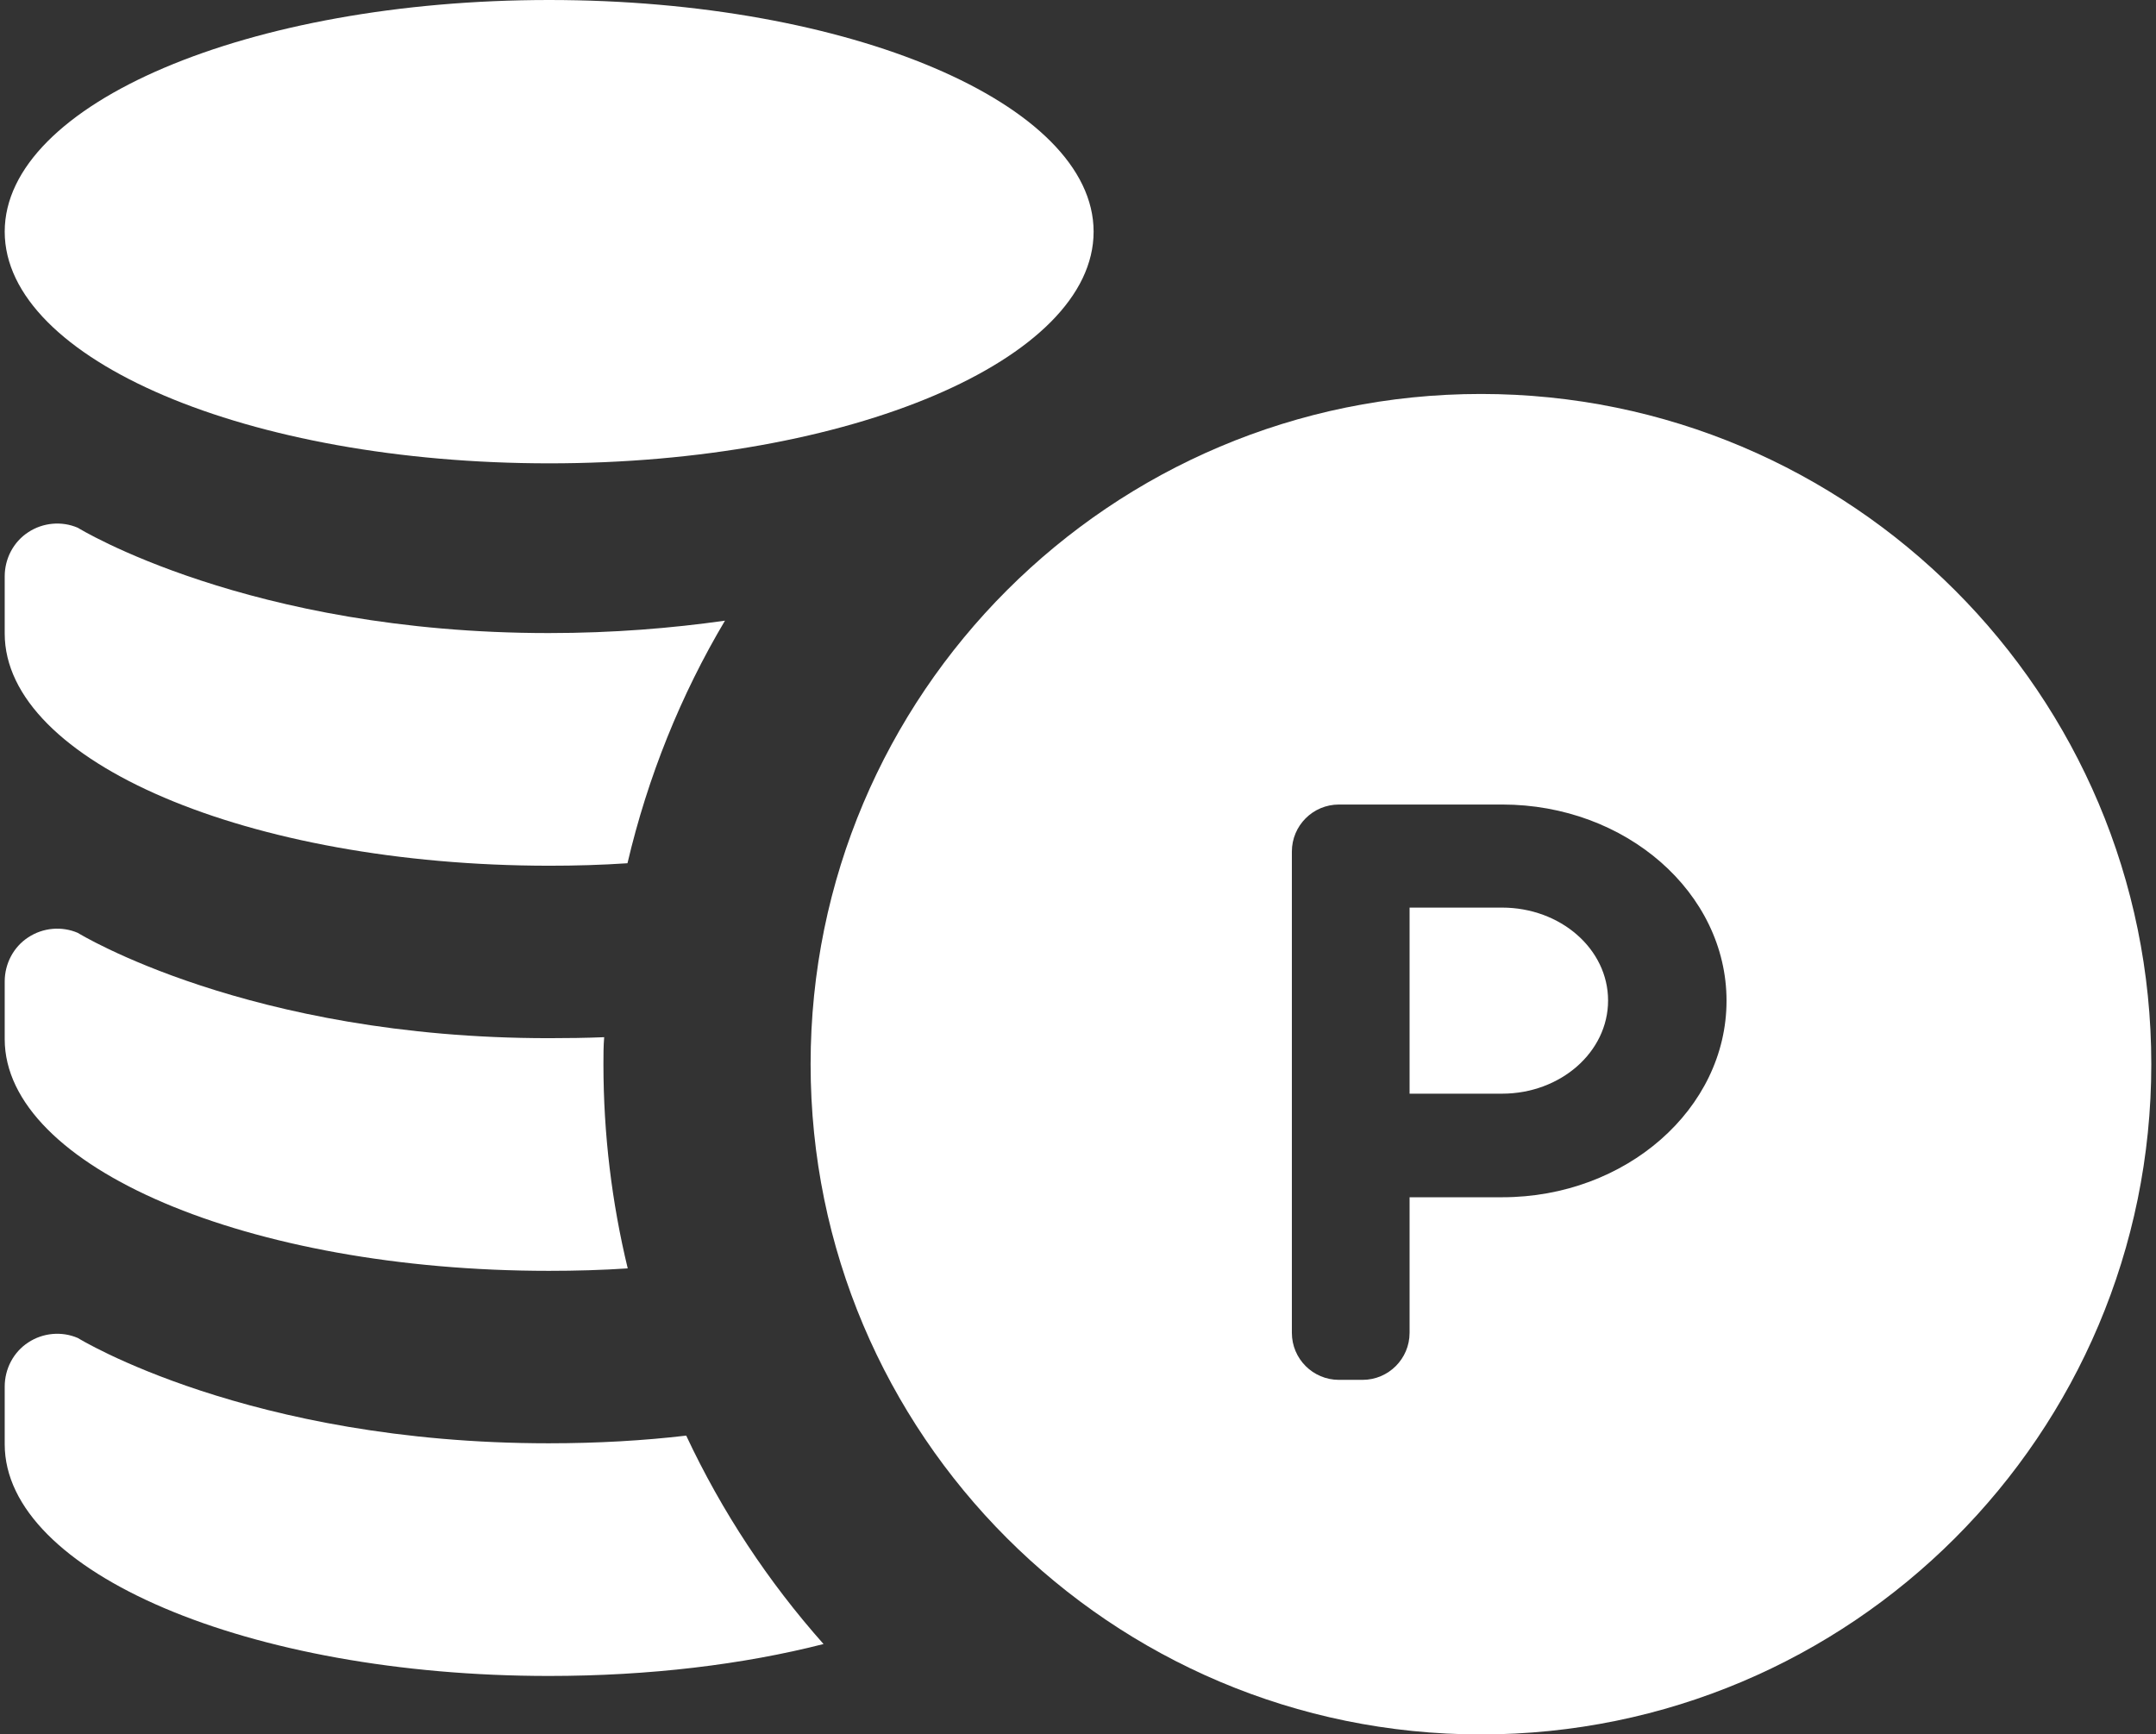 <?xml version="1.0" encoding="UTF-8"?><svg id="a" xmlns="http://www.w3.org/2000/svg" width="87" height="70" viewBox="0 0 87 70"><rect x="0" y="0" width="87" height="70" fill="#333333" stroke="none"/><path d="m60.61,36.63h-3.73v7.51h3.73c2.36,0,4.28-1.68,4.28-3.76s-1.92-3.75-4.28-3.75Z" fill="#fff" stroke-width="0"/><path d="m59.76,15.9c-14.94,0-27.05,12.11-27.05,27.05s12.11,27.05,27.05,27.05,27.05-12.11,27.05-27.05-12.11-27.05-27.05-27.05Zm.85,32.42h-3.73v5.47c0,1.05-.85,1.9-1.9,1.9h-.95c-1.05,0-1.9-.85-1.9-1.9v-19.42c0-1.05.85-1.9,1.9-1.9h6.59c4.99,0,9.05,3.56,9.05,7.92s-4.06,7.93-9.05,7.93Z" fill="#fff" stroke-width="0"/><path d="m44.13,9.35c0,5.17-9.83,9.35-21.97,9.35S.19,14.52.19,9.35,10.03,0,22.16,0s21.97,4.19,21.97,9.35Z" fill="#fff" stroke-width="0"/><path d="m29.26,25.04c-1.79,3.01-3.12,6.31-3.94,9.8-1.04.07-2.09.1-3.17.1C10.03,34.93.19,30.74.19,25.57v-2.31c0-.71.35-1.39.95-1.78.59-.39,1.35-.46,2-.18,0,0,6.88,4.25,19,4.25,2.62,0,4.99-.2,7.11-.5Z" fill="#fff" stroke-width="0"/><path d="m25.35,51.19c-1.04.07-2.12.1-3.2.1C10.03,51.29.19,47.1.19,41.94v-2.33c0-.71.35-1.39.95-1.78.59-.39,1.35-.46,2-.18,0,0,6.88,4.25,19,4.25.77,0,1.51-.01,2.24-.04-.03.36-.03.73-.03,1.09,0,2.83.34,5.59.98,8.24Z" fill="#fff" stroke-width="0"/><path d="m33.24,66.35c-3.25.83-7.03,1.29-11.09,1.29C10.03,67.64.19,63.45.19,58.29v-2.33c0-.71.35-1.39.95-1.78.59-.39,1.35-.46,2-.18,0,0,6.88,4.25,19,4.25,1.99,0,3.85-.11,5.55-.31,1.44,3.07,3.31,5.9,5.54,8.41Z" fill="#fff" stroke-width="0"/></svg>
